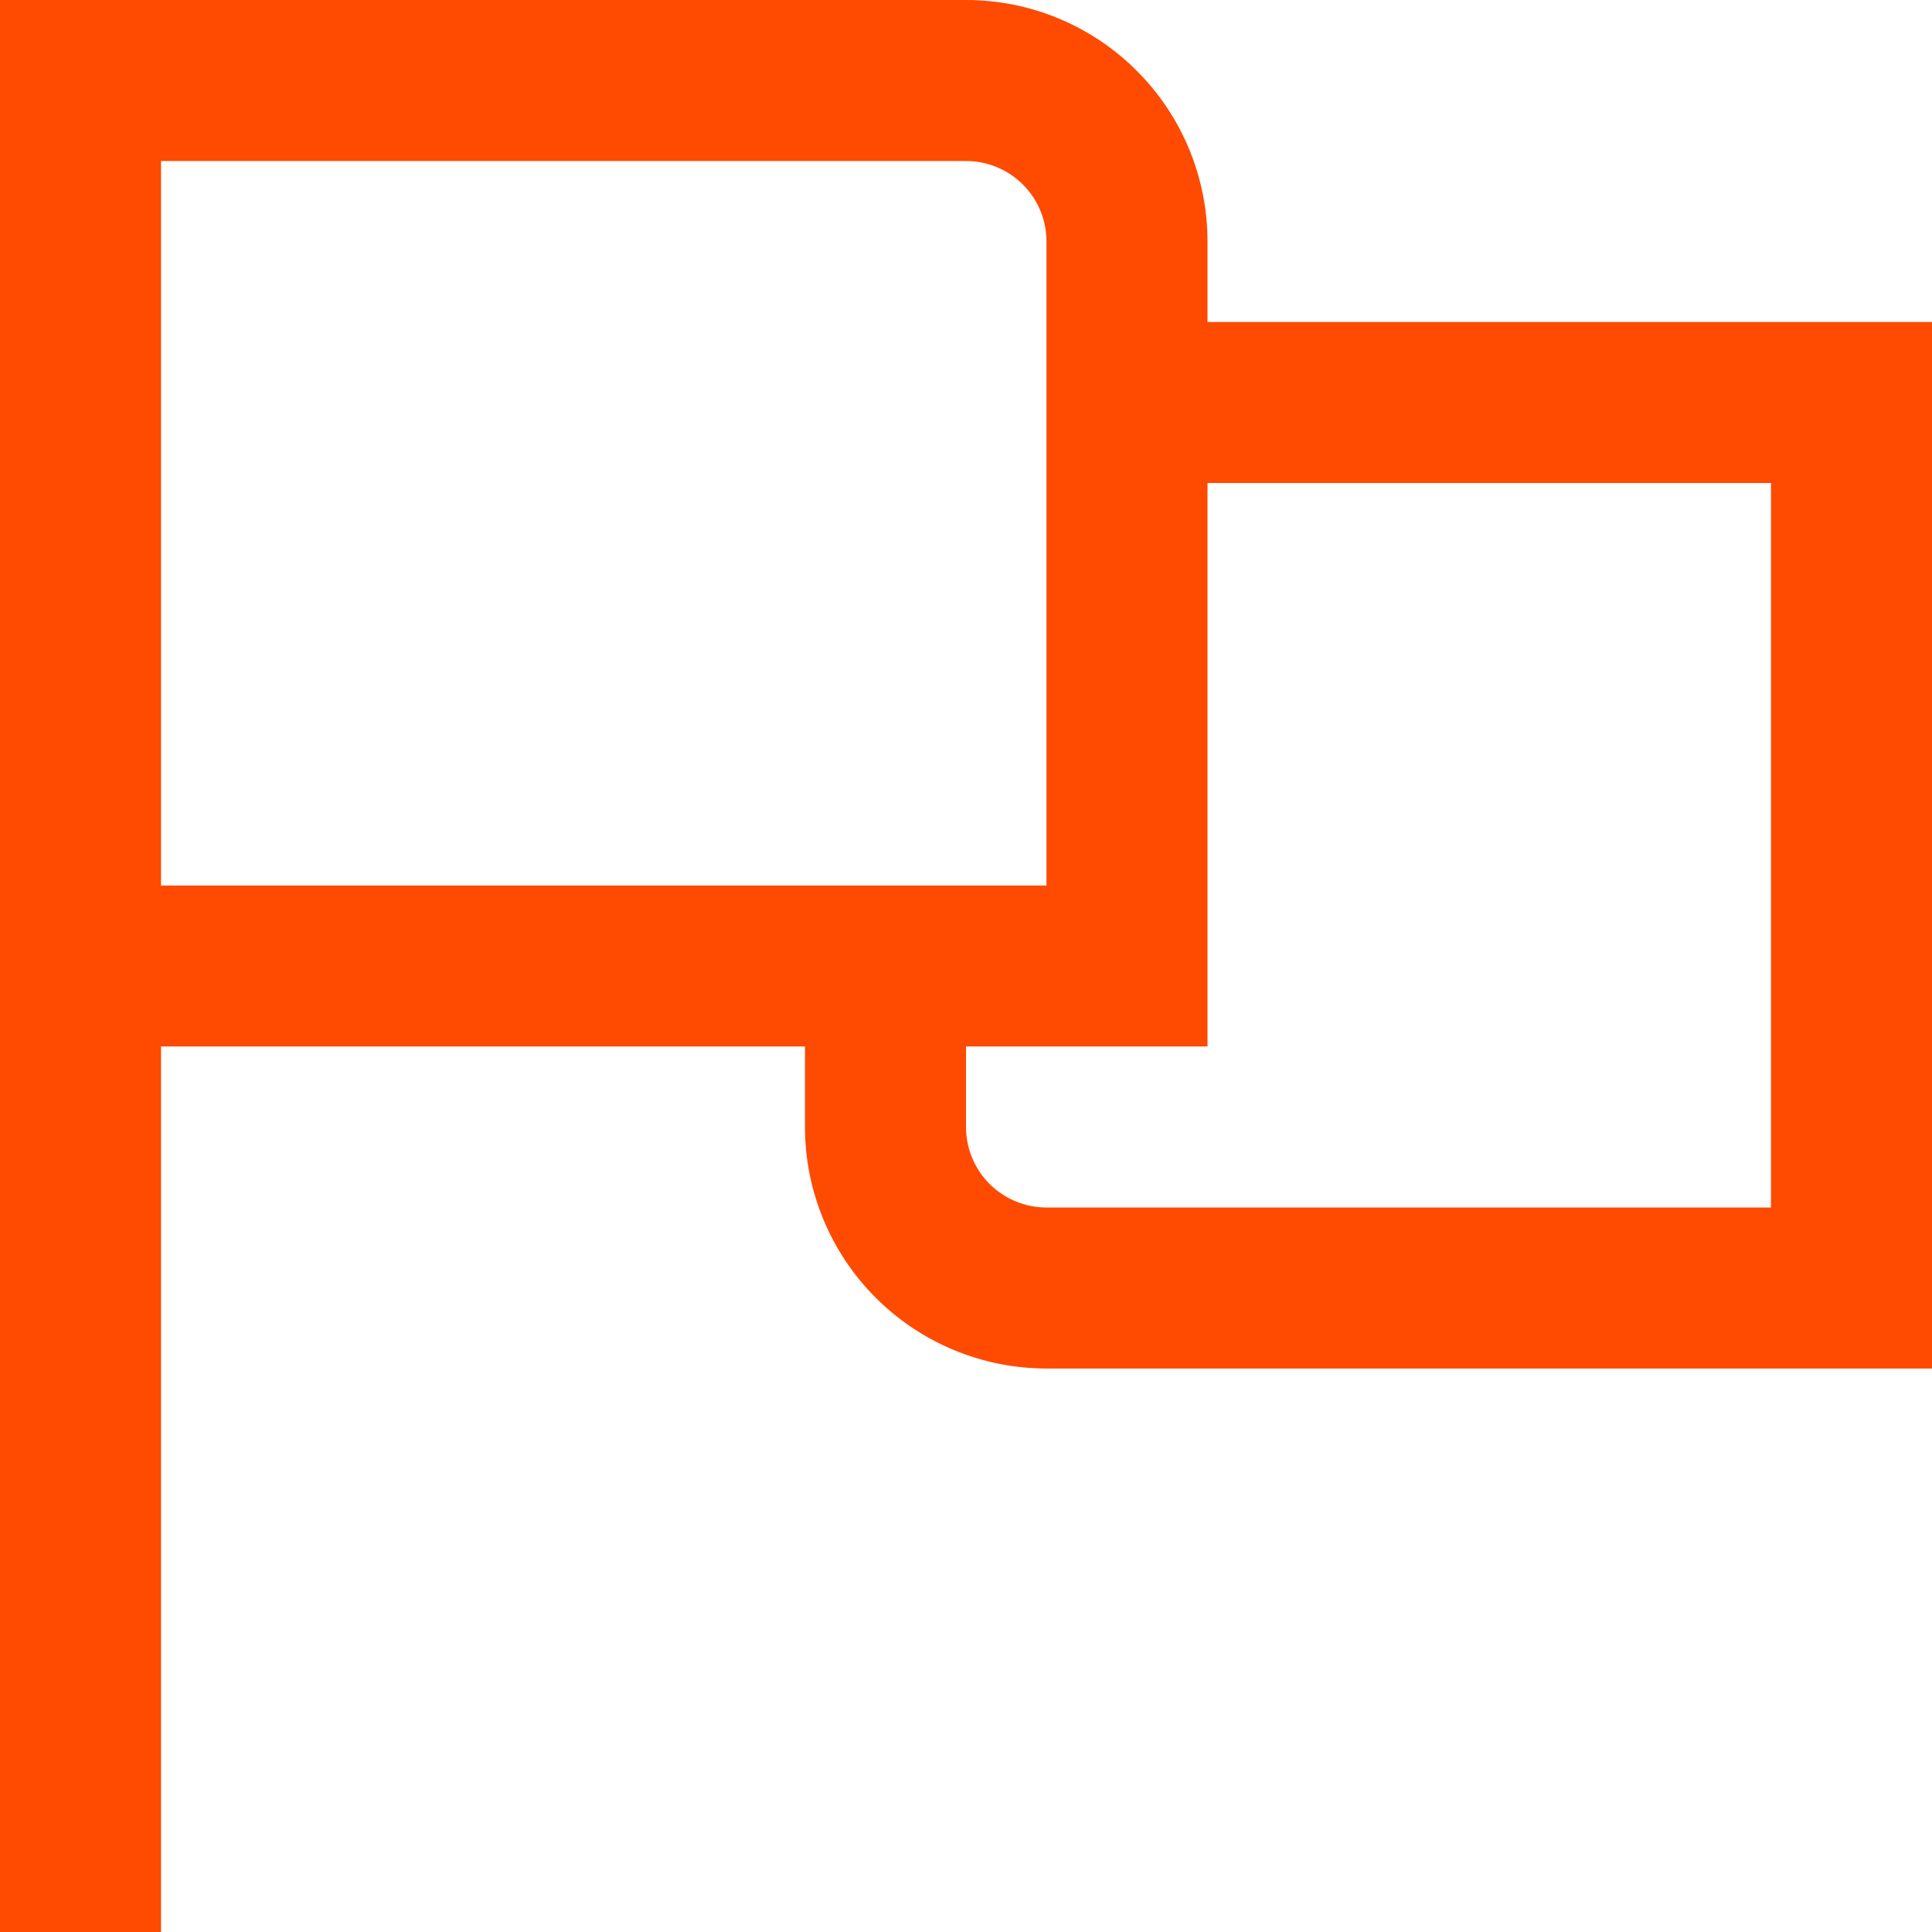 <svg xmlns="http://www.w3.org/2000/svg" width="32" height="32" viewBox="0 0 32 32" fill="none"><g clip-path="url(#clip0_1855_98)"><path d="M20 4C20 2.939 19.579 1.922 18.828 1.172C18.078 0.421 17.061 0 16 0L0 0V32H2.667V17.333H13.333V18.667C13.333 19.727 13.755 20.745 14.505 21.495C15.255 22.245 16.273 22.667 17.333 22.667H32V5.333H20V4ZM2.667 2.667H16C16.354 2.667 16.693 2.807 16.943 3.057C17.193 3.307 17.333 3.646 17.333 4V14.667H2.667V2.667ZM29.333 8V20H17.333C16.98 20 16.641 19.86 16.39 19.61C16.14 19.359 16 19.02 16 18.667V17.333H20V8H29.333Z" fill="#FF4A02"></path></g><defs><clipPath id="clip0_1855_98"><rect width="32" height="32" fill="white"></rect></clipPath></defs></svg>